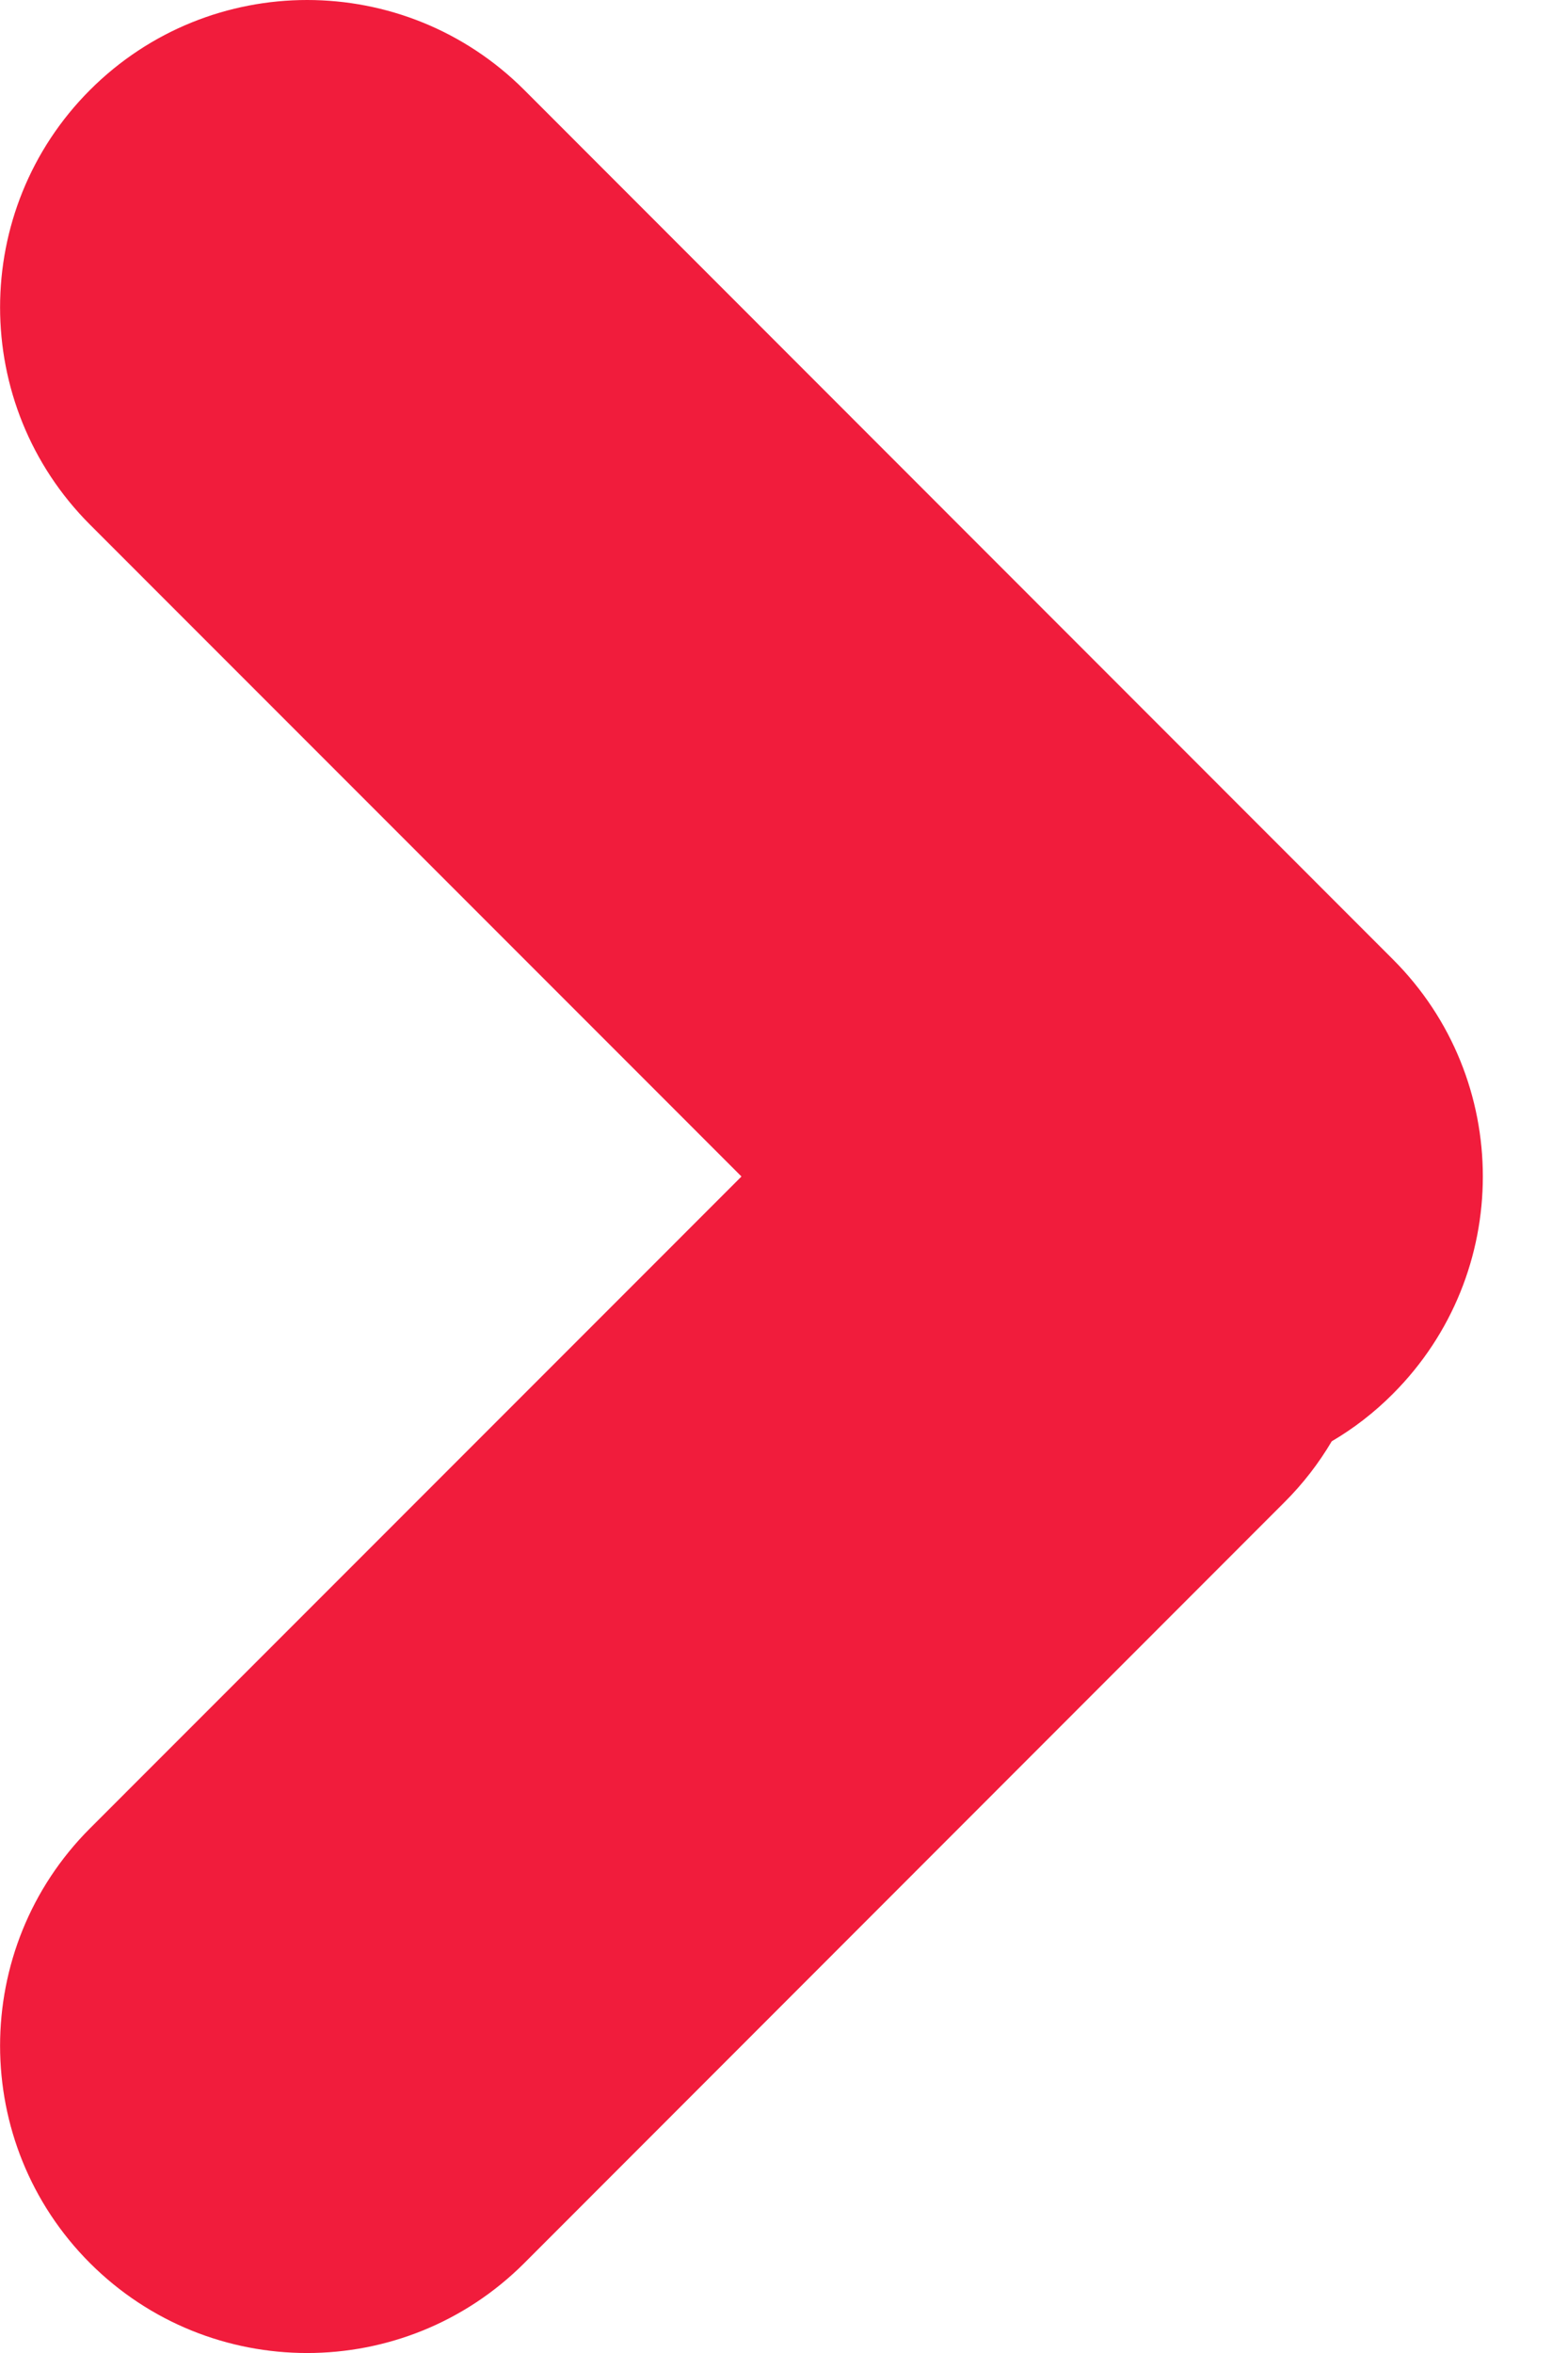 <svg width="16" height="24" viewBox="0 0 16 24" fill="none" xmlns="http://www.w3.org/2000/svg">
<path fill-rule="evenodd" clip-rule="evenodd" d="M5.35 23.083C4.126 24.306 2.142 24.306 0.918 23.083C-0.305 21.859 -0.305 19.873 0.918 18.649L7.566 12L0.918 5.351C-0.305 4.127 -0.305 2.142 0.918 0.918C2.142 -0.306 4.126 -0.306 5.35 0.918L14.213 9.785C15.437 11.007 15.437 12.992 14.213 14.217C14.022 14.409 13.812 14.57 13.589 14.701C13.458 14.923 13.296 15.134 13.105 15.324L5.35 23.083Z" fill="#F11C3C"/>
</svg>
